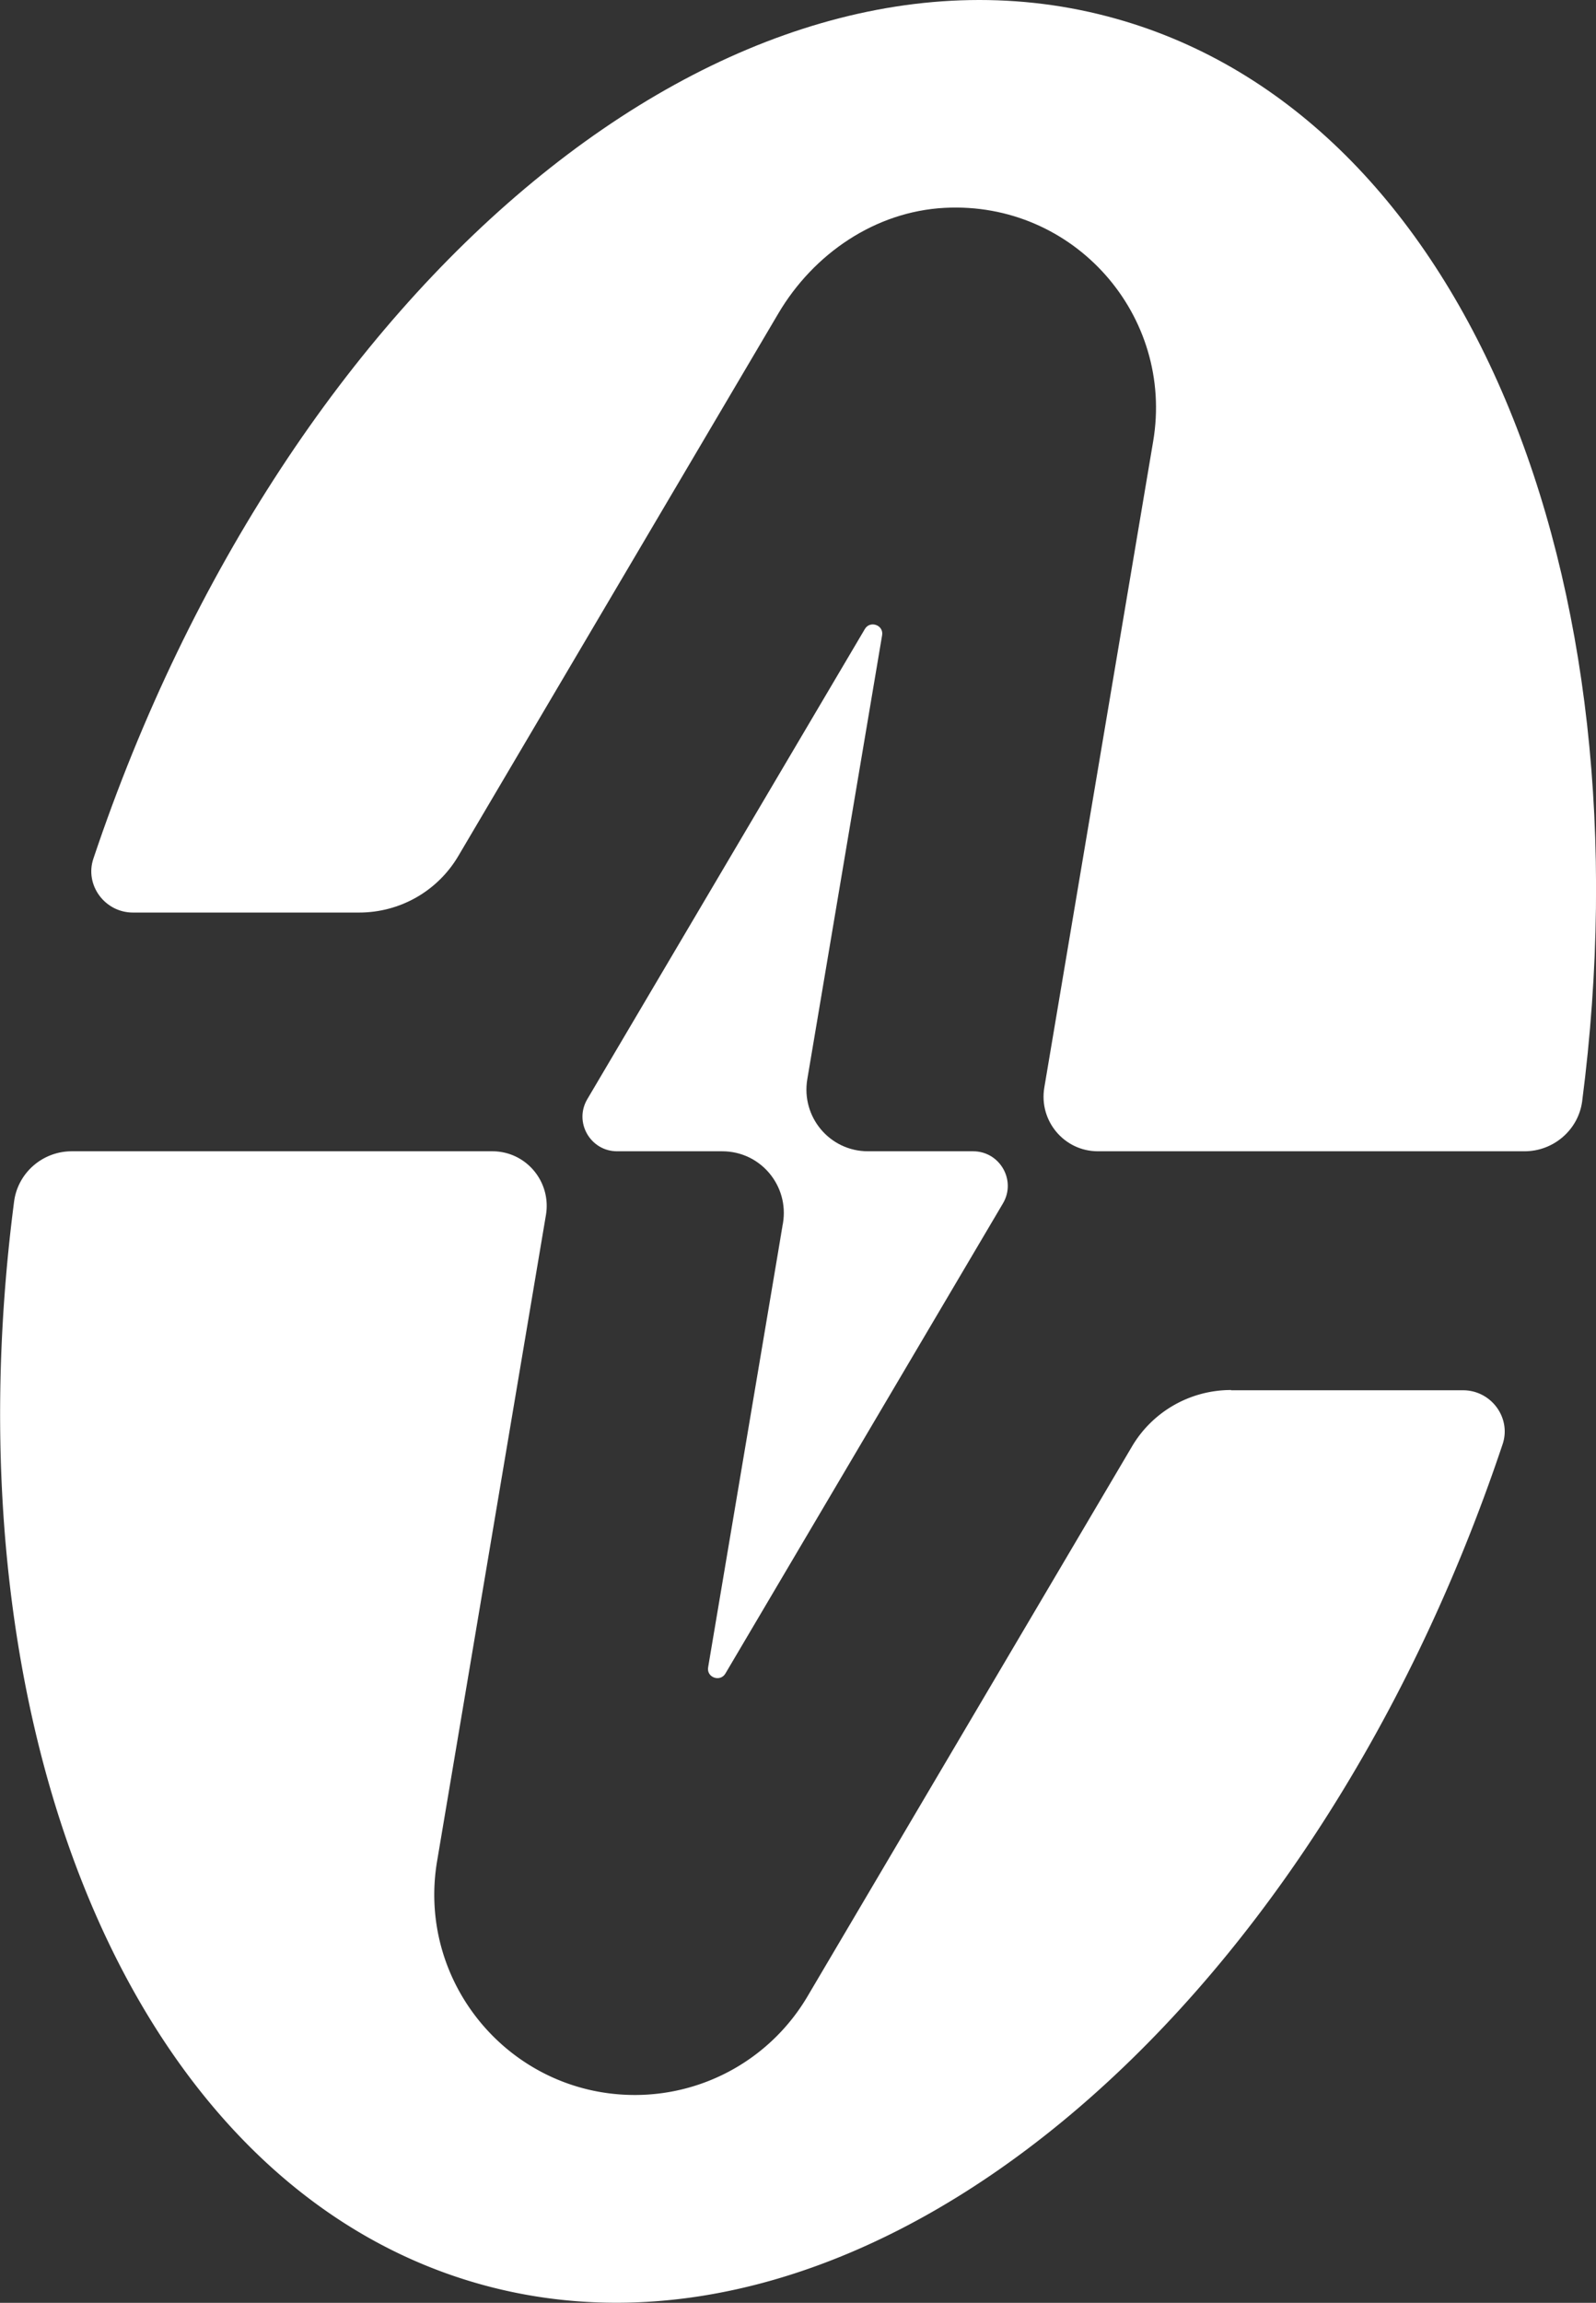 <svg xmlns="http://www.w3.org/2000/svg" data-name="Laag 1" viewBox="0 0 61.01 87.97"><rect x="0" y="0" width="61.01" height="87.97" fill="#333333" stroke="none"/><path fill="#fff" d="m29.75 47.78.17-.98.01-.08-.18 1.06zM13.73 34.86c1.56 0 3-.82 3.79-2.16l12.23-20.72c1.35-2.29 3.71-3.9 6.36-4.04 4.95-.26 8.79 4.12 7.97 8.93l-4.16 24.68c-.21 1.27.76 2.43 2.05 2.43h16.31c1.1 0 2.05-.81 2.2-1.9C63.08 22 56 4.47 42.68.72 27.96-3.43 10.96 10.77 3.57 32.8c-.34 1.01.44 2.06 1.51 2.06h8.65z"/><path fill="#fff" d="M47.06 53.1c-1.56 0-3 .82-3.79 2.16l-12.4 21a7.66 7.66 0 0 1-6.6 3.77c-4.75 0-8.35-4.27-7.56-8.94l4.16-24.68c.21-1.27-.76-2.43-2.05-2.43H2.74c-1.1 0-2.05.81-2.2 1.91-2.61 20.07 4.48 37.61 17.79 41.36 14.72 4.14 31.73-10.06 39.11-32.08.34-1.01-.44-2.06-1.51-2.06h-8.87z"/><path fill="#fff" d="M30.86 41.23c-.24 1.44.86 2.75 2.32 2.75h4.02c1.02 0 1.66 1.11 1.14 1.99L27.73 63.93c-.2.34-.73.15-.66-.24l2.86-16.96-.18 1.05.18-1.05c.24-1.44-.86-2.75-2.32-2.75h-4.02c-1.02 0-1.66-1.11-1.14-1.99l10.61-17.96c.2-.34.73-.15.66.24l-2.86 16.96z"/></svg>